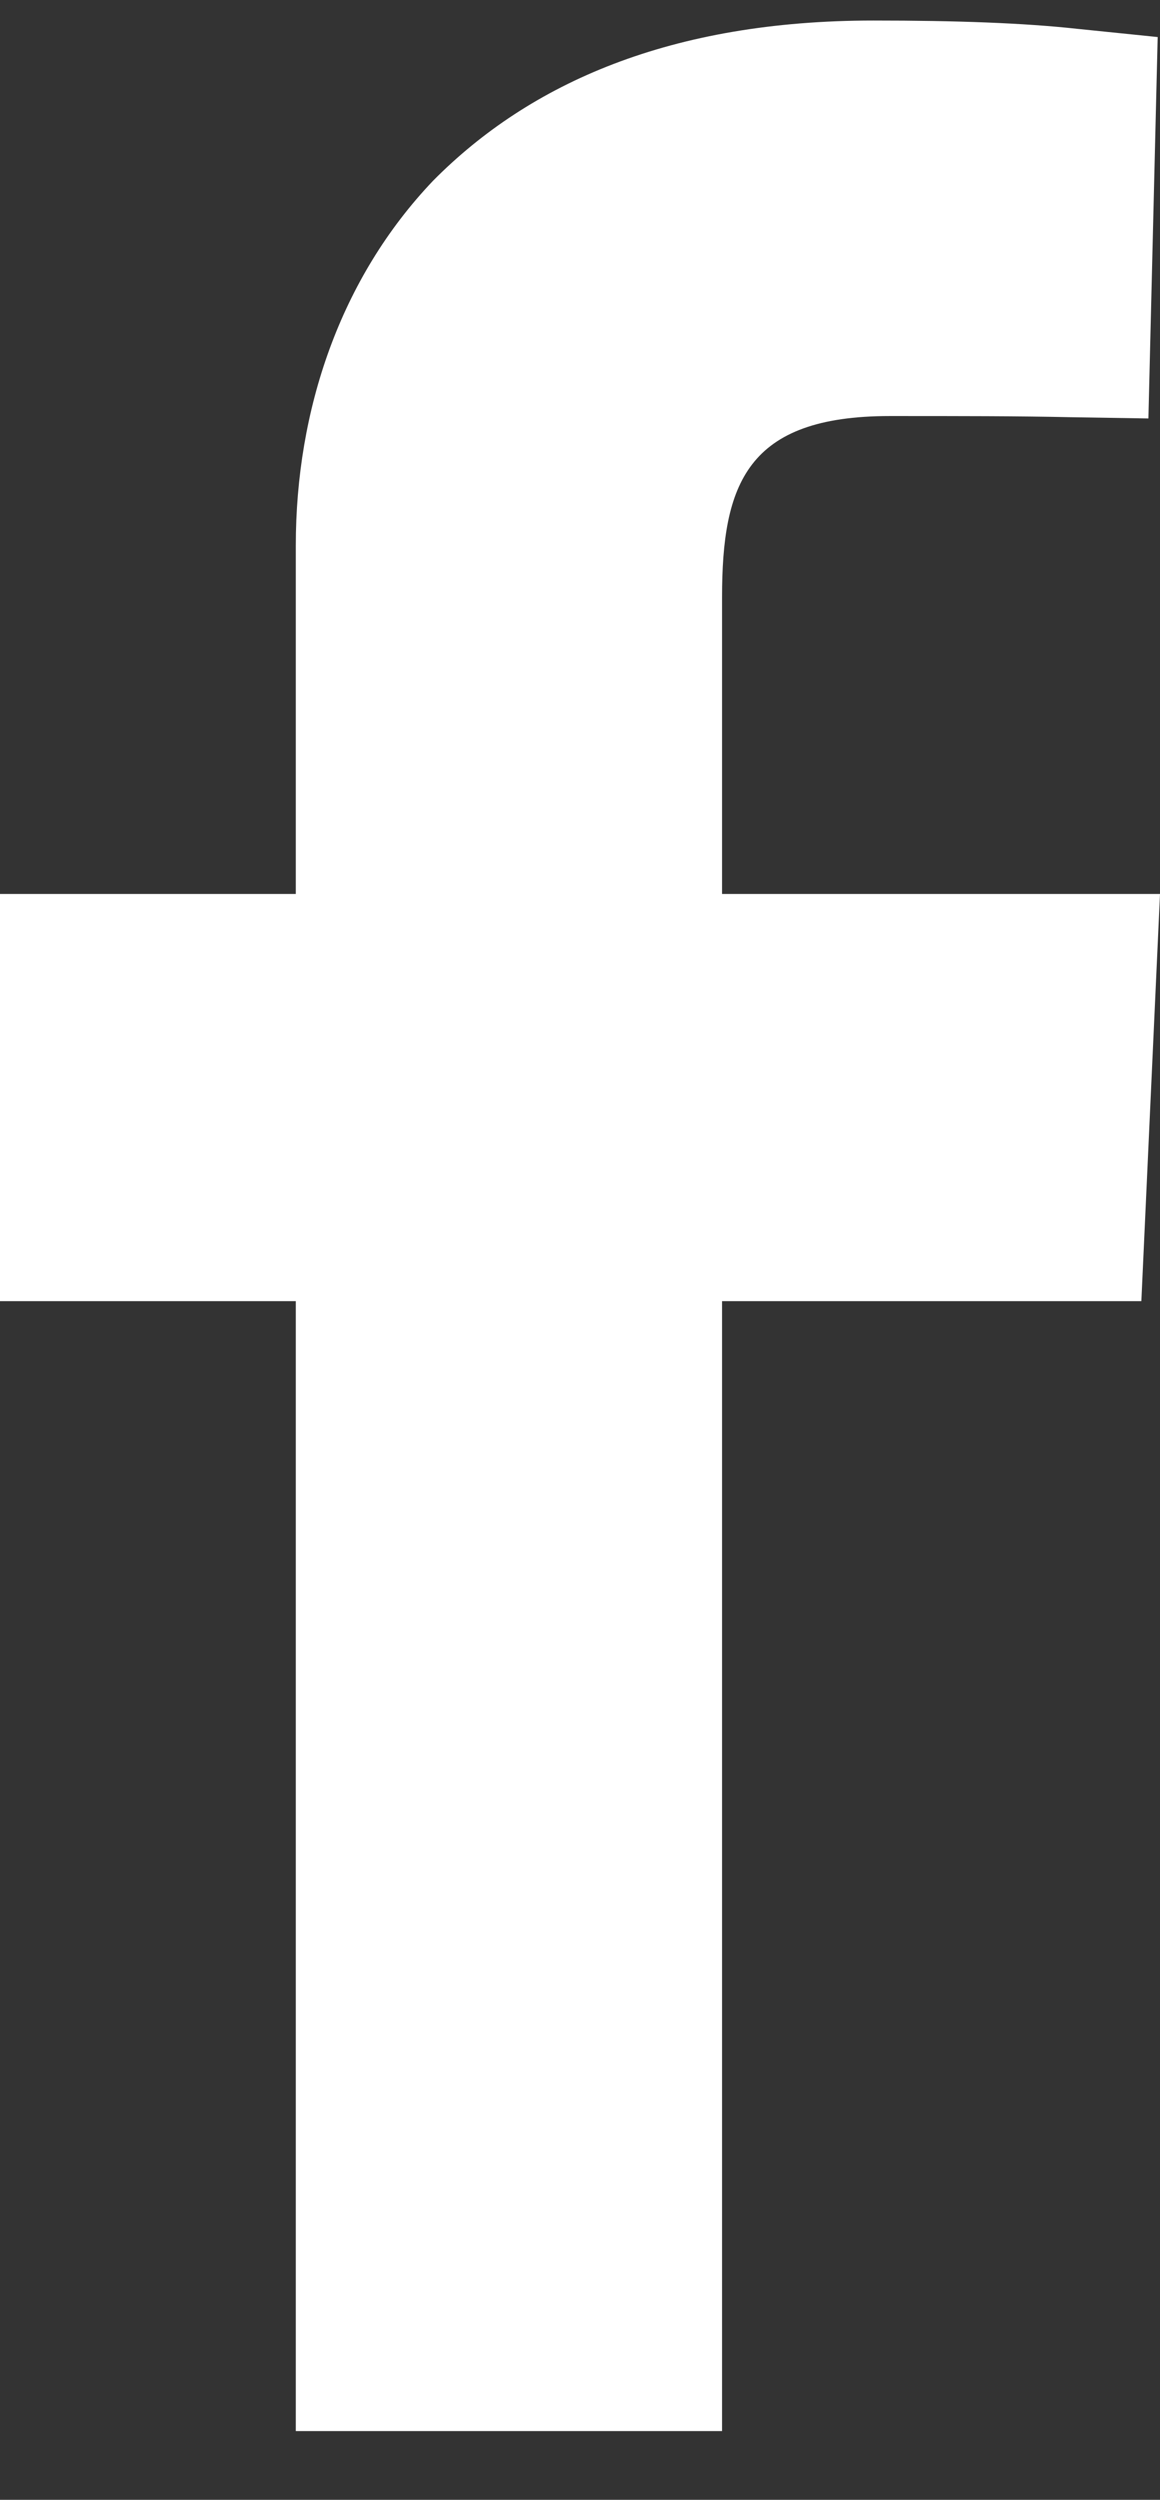 <svg width="13" height="28" viewBox="0 0 13 28" fill="none" xmlns="http://www.w3.org/2000/svg">
<rect x="0" y="0" width="13" height="28" fill="#333333" stroke="none"/>
<path fill-rule="evenodd" clip-rule="evenodd" d="M8.092 27.23V14.574H12.791L13 10.013H8.092V6.69C8.092 5.425 8.366 4.66 9.972 4.66C10.742 4.66 11.421 4.66 11.995 4.673L12.87 4.687L12.974 0.415L12.073 0.323C11.473 0.257 10.716 0.23 9.789 0.23C7.518 0.23 5.939 0.929 4.855 2.023C3.811 3.118 3.315 4.594 3.315 6.11V10.013H0V14.574H3.315V27.23H8.092Z" fill="white"/>
</svg>
